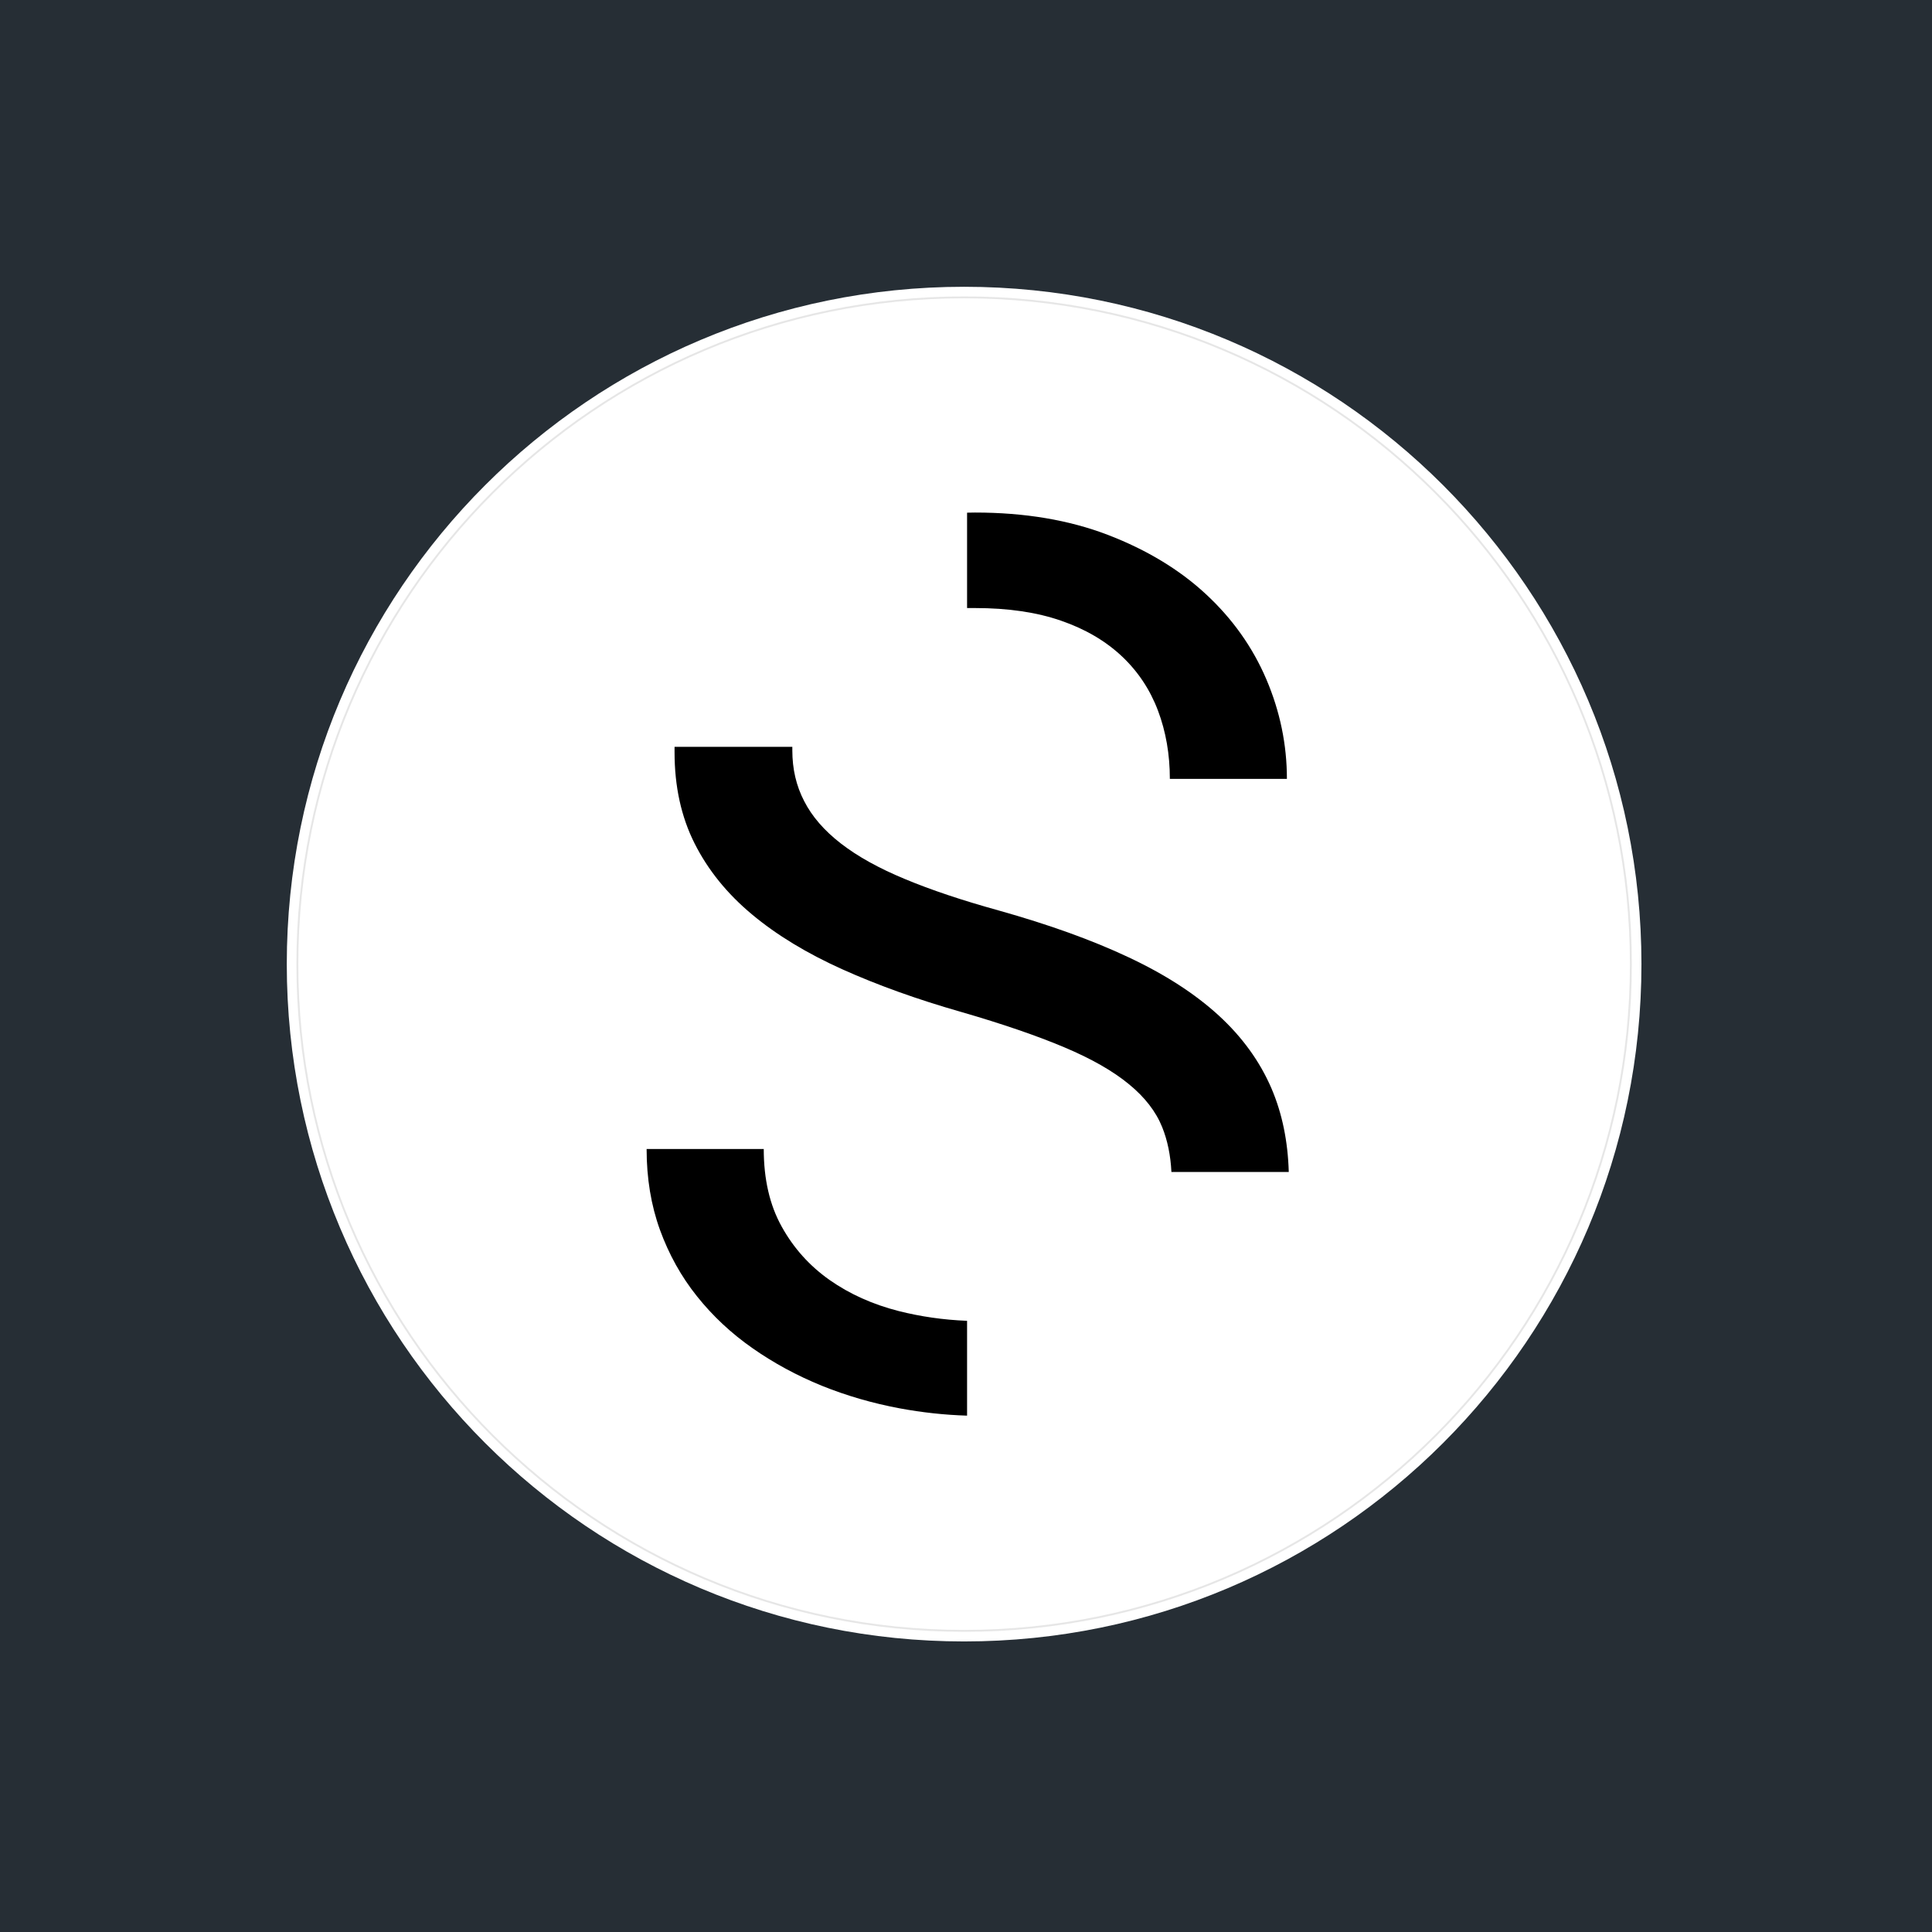 <svg xmlns="http://www.w3.org/2000/svg" fill="none" viewBox="0 0 512 512" height="512" width="512">
<rect fill="#262E35" height="512" width="512"></rect>
<g clip-path="url(#clip0_996_982)">
<path fill="url(#paint0_linear_996_982)" d="M403 256.5C403 175.59 337.41 110 256.5 110C175.59 110 110 175.59 110 256.5C110 337.41 175.59 403 256.5 403C337.41 403 403 337.41 403 256.5Z"></path>
<path fill="black" d="M189.302 262.753L289.164 163.579C291.029 161.726 294.032 163.981 292.772 166.289L255.604 234.411C254.774 235.93 255.875 237.783 257.605 237.783H321.837C323.906 237.783 324.905 240.318 323.392 241.73L210.835 346.779C208.817 348.663 205.813 346.009 207.433 343.774L260.715 270.27C261.808 268.763 260.731 266.651 258.87 266.651H190.909C188.874 266.651 187.858 264.188 189.302 262.753Z"></path>
</g>
<rect fill="#262E35" height="512" width="512"></rect>
<path fill="white" d="M435 255.5C435 156.365 354.635 76 255.5 76C156.365 76 76 156.365 76 255.5C76 354.635 156.365 435 255.5 435C354.635 435 435 354.635 435 255.5Z"></path>
<path stroke-width="0.5" stroke-opacity="0.1" stroke="black" d="M432.195 255.5C432.195 157.914 353.086 78.805 255.5 78.805C157.914 78.805 78.805 157.914 78.805 255.5C78.805 353.086 157.914 432.195 255.5 432.195C353.086 432.195 432.195 353.086 432.195 255.5Z"></path>
<path fill="black" d="M310.438 310.584C310.214 306.175 309.406 302.226 308.004 298.737C306.343 294.586 303.404 290.771 299.141 287.293C294.923 283.816 289.212 280.562 282.021 277.533C274.841 274.504 265.732 271.363 254.681 268.165C243.103 264.856 232.614 261.098 223.235 256.879C213.856 252.661 205.846 247.815 199.272 242.317C192.675 236.82 187.604 230.538 184.07 223.515C180.525 216.469 178.764 208.414 178.764 199.35V197.914H209.974V198.867C209.974 203.781 211.006 208.257 213.116 212.307C215.191 216.38 218.433 220.116 222.831 223.526C227.229 226.937 232.883 230.089 239.805 232.95C246.727 235.844 255.018 238.615 264.666 241.285C277.96 245.021 289.437 249.138 299.085 253.693C308.733 258.214 316.698 263.364 322.981 269.119C329.263 274.886 333.908 281.348 336.971 288.483C339.775 295.046 341.301 302.394 341.537 310.584H310.461H310.438ZM256.285 350.029V375.159C250.339 374.979 244.393 374.328 238.447 373.229C231.245 371.883 224.357 369.886 217.76 367.227C211.175 364.535 205.06 361.236 199.429 357.287C193.797 353.361 188.883 348.761 184.71 343.533C180.525 338.305 177.26 332.426 174.893 325.92C172.537 319.413 171.359 312.278 171.359 304.492H202.402C202.402 312.491 203.972 319.334 207.147 325.045C210.311 330.766 214.552 335.478 219.858 339.214C225.164 342.938 231.279 345.687 238.189 347.448C243.978 348.907 250.014 349.782 256.285 350.029V350.029ZM256.285 135.863C256.981 135.84 257.676 135.829 258.383 135.829C271.576 135.829 283.311 137.804 293.61 141.753C303.898 145.713 312.57 150.952 319.581 157.459C326.604 163.966 331.945 171.482 335.591 180.009C339.226 188.535 341.043 197.342 341.043 206.417H310.023C310.023 199.911 308.969 193.875 306.882 188.333C304.784 182.78 301.609 177.978 297.312 173.928C293.015 169.889 287.664 166.726 281.225 164.504C274.785 162.26 267.179 161.139 258.383 161.139H256.285V135.863V135.863Z"></path>
<path stroke-width="0.5" stroke="black" d="M313.03 307.779H338.564C338.115 301.093 336.701 295.046 334.379 289.605C331.496 282.828 327.064 276.703 321.074 271.206C315.016 265.641 307.297 260.66 297.896 256.229C288.393 251.764 277.063 247.68 263.903 244C254.165 241.308 245.773 238.481 238.739 235.553C231.604 232.58 225.726 229.315 221.126 225.736C216.414 222.09 212.902 218.04 210.614 213.62C208.594 209.671 207.45 205.363 207.215 200.718H181.569C181.748 208.796 183.42 215.976 186.572 222.258C189.938 228.956 194.762 234.936 201.067 240.175C207.461 245.492 215.225 250.215 224.379 254.333C233.635 258.484 243.99 262.186 255.455 265.473C266.607 268.693 275.817 271.845 283.121 274.942C290.525 278.083 296.471 281.448 300.936 285.117C305.536 288.875 308.756 293.082 310.607 297.682C311.841 300.756 312.626 304.122 313.03 307.779ZM253.481 352.688C247.984 352.329 242.643 351.487 237.505 350.175C230.258 348.323 223.841 345.44 218.243 341.502C212.577 337.52 208.056 332.483 204.69 326.402C201.661 320.961 199.978 314.577 199.642 307.296H174.231C174.478 313.691 175.578 319.57 177.541 324.977C179.807 331.204 182.926 336.802 186.909 341.805C190.925 346.809 195.637 351.207 201.044 355.01C206.508 358.824 212.431 362.033 218.826 364.624C225.243 367.205 231.952 369.168 238.964 370.458C243.81 371.356 248.657 371.95 253.492 372.231V352.688H253.481ZM259.09 138.634V158.311C267.886 158.379 275.582 159.546 282.145 161.823C288.943 164.179 294.642 167.545 299.231 171.875C303.83 176.228 307.263 181.388 309.507 187.334C311.414 192.383 312.491 197.813 312.761 203.602H338.193C337.857 195.894 336.14 188.4 333.033 181.097C329.533 172.93 324.428 165.727 317.686 159.489C310.954 153.241 302.585 148.192 292.612 144.378C282.851 140.62 271.678 138.712 259.101 138.656L259.09 138.634Z" clip-rule="evenodd" fill-rule="evenodd"></path>
<defs>
<linearGradient gradientUnits="userSpaceOnUse" y2="403" x2="256.5" y1="110" x1="256.5" id="paint0_linear_996_982">
<stop stop-color="white"></stop>
<stop stop-color="white" offset="1"></stop>
</linearGradient>
<clipPath id="clip0_996_982">
<rect transform="translate(110 110)" fill="white" height="293" width="293"></rect>
</clipPath>
</defs>
</svg>
